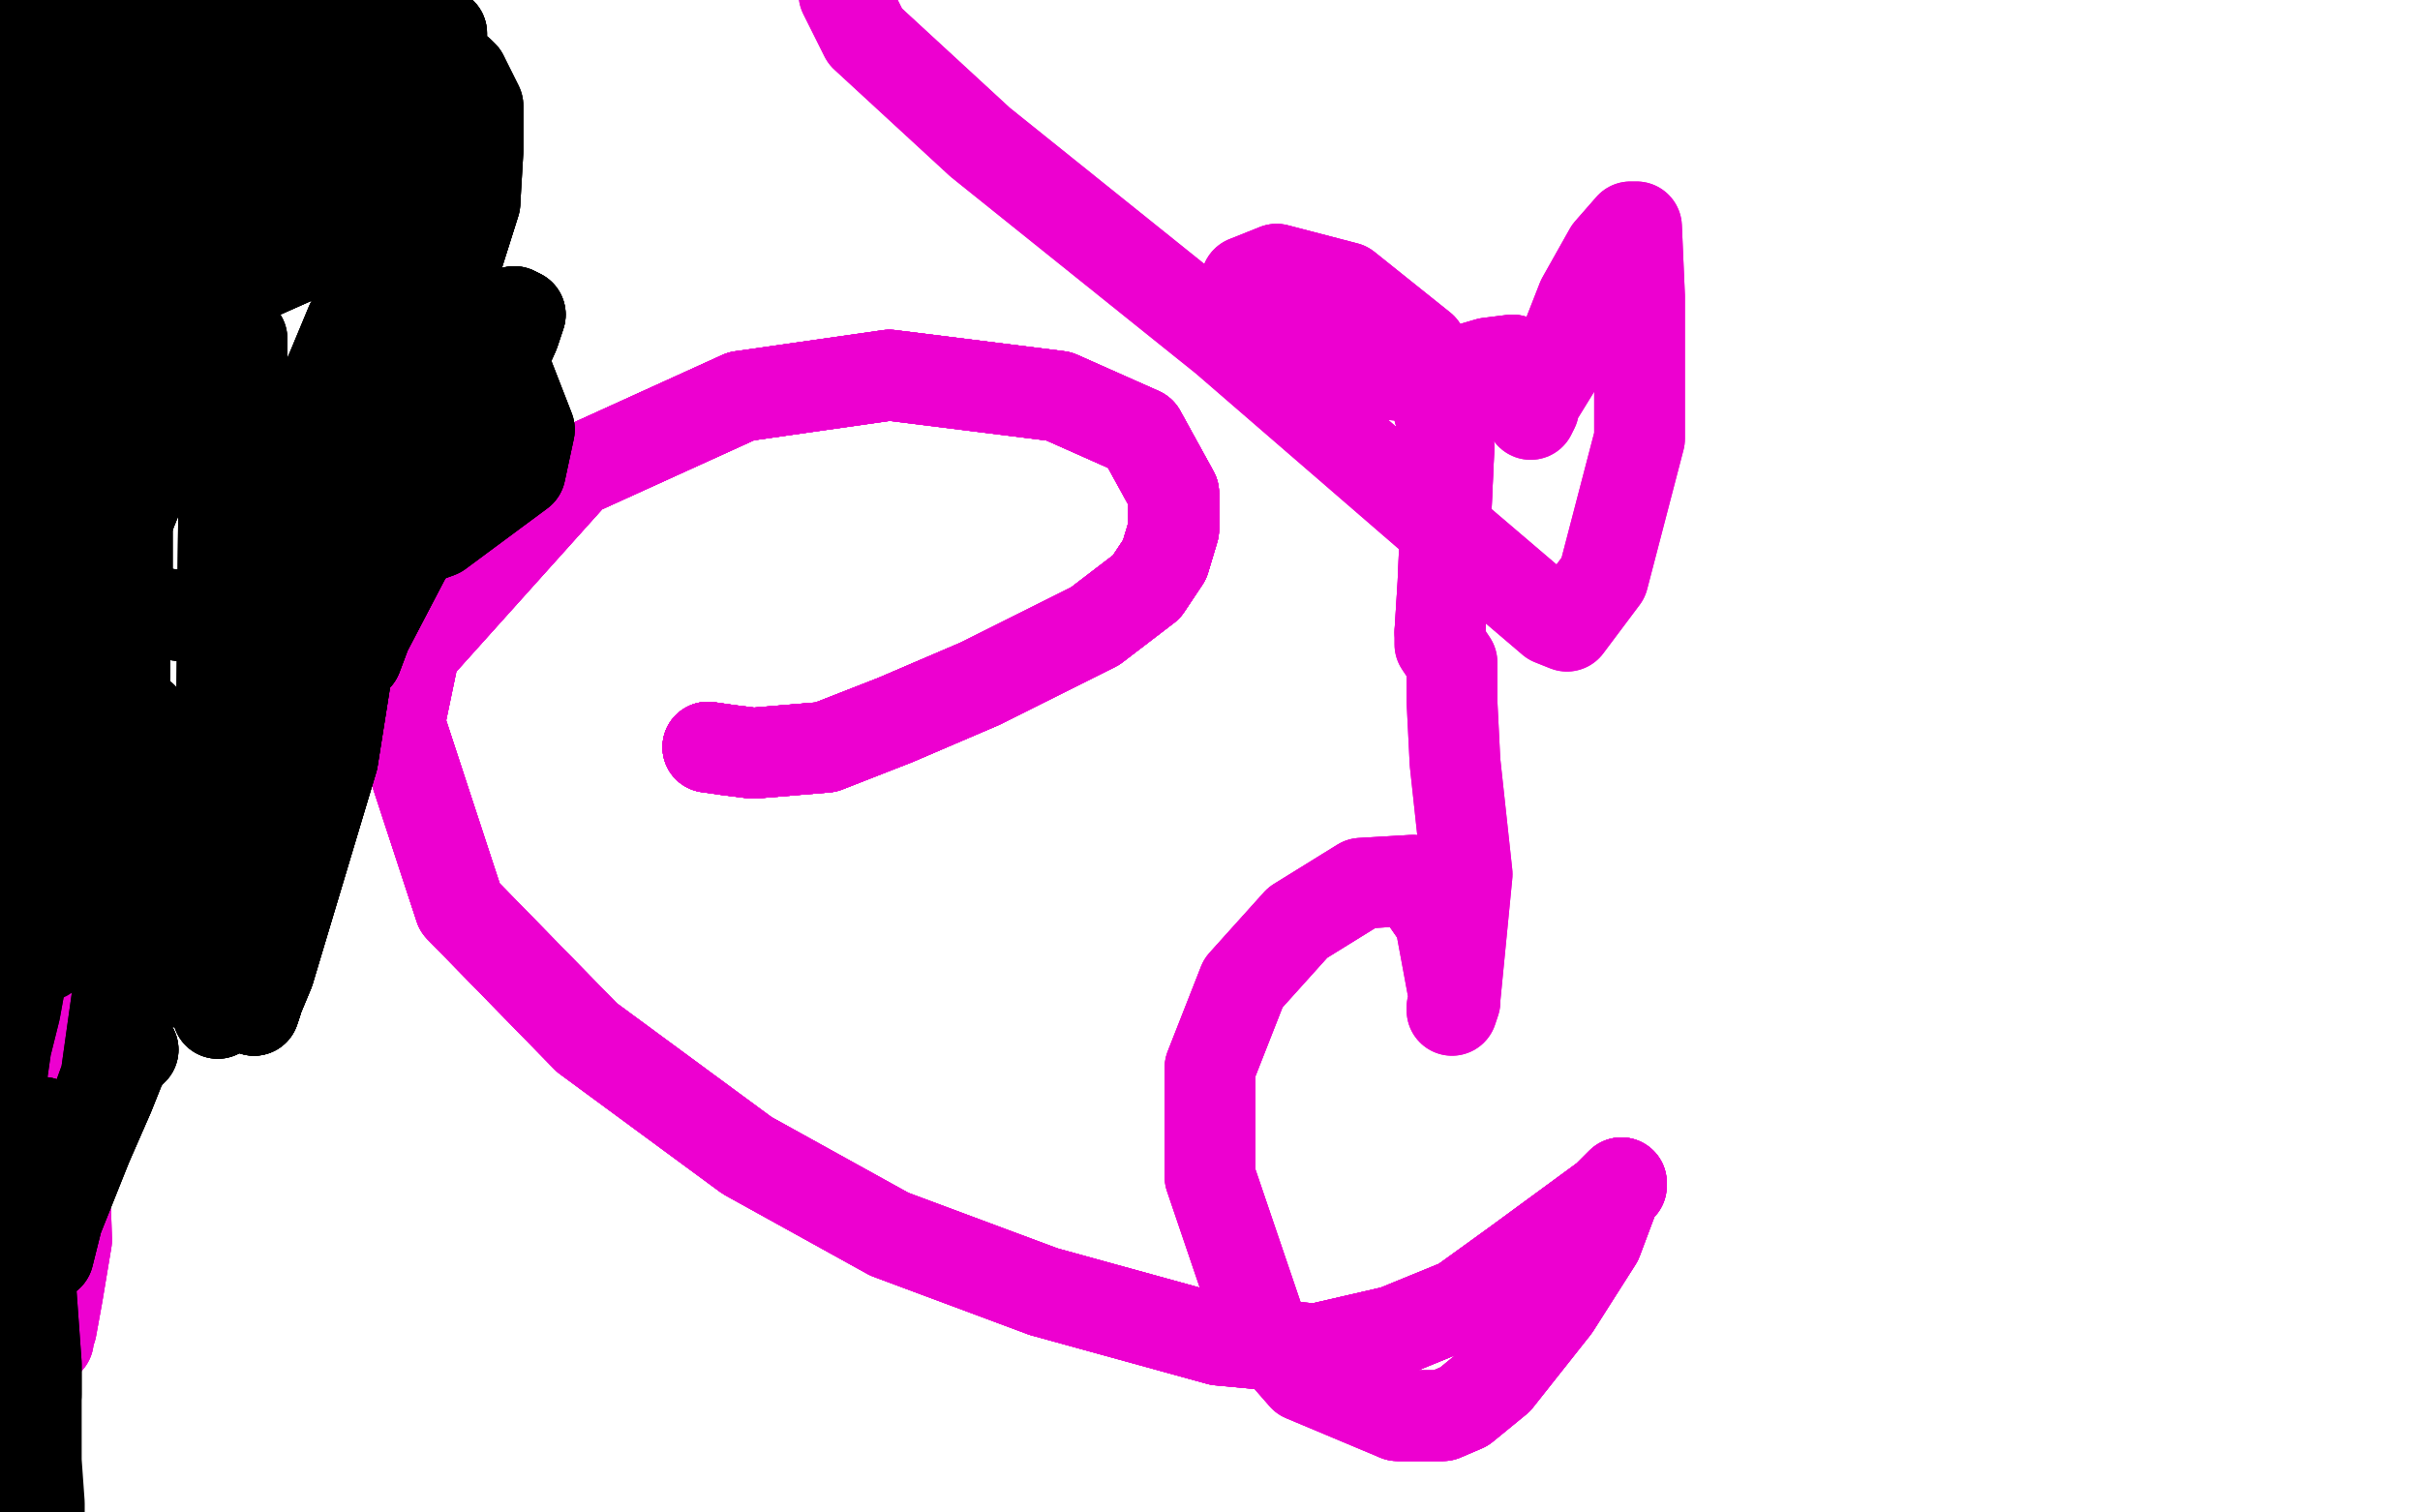 <?xml version="1.0" standalone="no"?>
<!DOCTYPE svg PUBLIC "-//W3C//DTD SVG 1.1//EN"
"http://www.w3.org/Graphics/SVG/1.1/DTD/svg11.dtd">

<svg width="800" height="500" version="1.1" xmlns="http://www.w3.org/2000/svg" xmlns:xlink="http://www.w3.org/1999/xlink" style="stroke-antialiasing: false"><desc>This SVG has been created on https://colorillo.com/</desc><rect x='0' y='0' width='800' height='500' style='fill: rgb(255,255,255); stroke-width:0' /><polyline points="112,334 113,334 114,334 116,333 121,331 130,326 148,314" style="fill: none; stroke: #ffffff; stroke-width: 30; stroke-linejoin: round; stroke-linecap: round; stroke-antialiasing: false; stroke-antialias: 0; opacity: 1.0"/>
<polyline points="112,334 113,334 114,334 116,333 121,331 130,326 148,314 163,301 177,288 190,280 202,271 219,253 224,247" style="fill: none; stroke: #ffffff; stroke-width: 30; stroke-linejoin: round; stroke-linecap: round; stroke-antialiasing: false; stroke-antialias: 0; opacity: 1.0"/>
<polyline points="112,334 113,334 114,334 116,333 121,331 130,326 148,314 163,301 177,288 190,280 202,271 219,253 224,247 228,231 228,230 228,229 227,228" style="fill: none; stroke: #ffffff; stroke-width: 30; stroke-linejoin: round; stroke-linecap: round; stroke-antialiasing: false; stroke-antialias: 0; opacity: 1.0"/>
<polyline points="112,334 113,334 114,334 116,333 121,331 130,326 148,314 163,301 177,288 190,280 202,271 219,253 224,247 228,231 228,230 228,229 227,228" style="fill: none; stroke: #ffffff; stroke-width: 30; stroke-linejoin: round; stroke-linecap: round; stroke-antialiasing: false; stroke-antialias: 0; opacity: 1.0"/>
<polyline points="234,247 241,248 249,249 273,247 296,238 324,226" style="fill: none; stroke: #ed00d0; stroke-width: 30; stroke-linejoin: round; stroke-linecap: round; stroke-antialiasing: false; stroke-antialias: 0; opacity: 1.0"/>
<polyline points="234,247 241,248 249,249 273,247 296,238 324,226 362,207 379,194 385,185 388,175 388,163" style="fill: none; stroke: #ed00d0; stroke-width: 30; stroke-linejoin: round; stroke-linecap: round; stroke-antialiasing: false; stroke-antialias: 0; opacity: 1.0"/>
<polyline points="234,247 241,248 249,249 273,247 296,238 324,226 362,207 379,194 385,185 388,175 388,163 377,143 350,131 294,124 245,131 190,156" style="fill: none; stroke: #ed00d0; stroke-width: 30; stroke-linejoin: round; stroke-linecap: round; stroke-antialiasing: false; stroke-antialias: 0; opacity: 1.0"/>
<polyline points="234,247 241,248 249,249 273,247 296,238 324,226 362,207 379,194 385,185 388,175 388,163 377,143 350,131 294,124 245,131 190,156 137,215 132,239 152,300 194,343 247,382 294,408 345,427" style="fill: none; stroke: #ed00d0; stroke-width: 30; stroke-linejoin: round; stroke-linecap: round; stroke-antialiasing: false; stroke-antialias: 0; opacity: 1.0"/>
<polyline points="234,247 241,248 249,249 273,247 296,238 324,226 362,207 379,194 385,185 388,175 388,163 377,143 350,131 294,124 245,131 190,156 137,215 132,239 152,300 194,343 247,382 294,408 345,427 403,443 435,446 461,440 483,431 501,418 516,407 531,396" style="fill: none; stroke: #ed00d0; stroke-width: 30; stroke-linejoin: round; stroke-linecap: round; stroke-antialiasing: false; stroke-antialias: 0; opacity: 1.0"/>
<polyline points="234,247 241,248 249,249 273,247 296,238 324,226 362,207 379,194 385,185 388,175 388,163 377,143 350,131 294,124 245,131 190,156 137,215 132,239 152,300 194,343 247,382 294,408 345,427 403,443 435,446 461,440 483,431 501,418 516,407 531,396 536,391" style="fill: none; stroke: #ed00d0; stroke-width: 30; stroke-linejoin: round; stroke-linecap: round; stroke-antialiasing: false; stroke-antialias: 0; opacity: 1.0"/>
<polyline points="234,247 241,248 249,249 273,247 296,238 324,226 362,207 379,194 385,185 388,175 388,163 377,143 350,131 294,124 245,131 190,156 137,215 132,239 152,300 194,343 247,382 294,408 345,427 403,443 435,446 461,440 483,431 501,418 516,407 531,396 536,391 536,392 535,392 534,394 528,410 514,432 495,456 484,465 477,468 462,468" style="fill: none; stroke: #ed00d0; stroke-width: 30; stroke-linejoin: round; stroke-linecap: round; stroke-antialiasing: false; stroke-antialias: 0; opacity: 1.0"/>
<polyline points="234,247 241,248 249,249 273,247 296,238 324,226 362,207 379,194 385,185 388,175 388,163 377,143 350,131 294,124 245,131 190,156 137,215 132,239 152,300 194,343 247,382 294,408 345,427 403,443 435,446 461,440 483,431 501,418 516,407 531,396 536,391 536,392 535,392 534,394 528,410 514,432 495,456 484,465 477,468 462,468 431,455 417,439 400,389 400,353 411,325 429,305 450,292 467,291 476,304" style="fill: none; stroke: #ed00d0; stroke-width: 30; stroke-linejoin: round; stroke-linecap: round; stroke-antialiasing: false; stroke-antialias: 0; opacity: 1.0"/>
<polyline points="345,427 403,443 435,446 461,440 483,431 501,418 516,407 531,396 536,391 536,392 535,392 534,394 528,410 514,432 495,456 484,465 477,468 462,468 431,455 417,439 400,389 400,353 411,325 429,305 450,292 467,291 476,304 481,331 480,334 480,333 481,330 485,289 481,252 480,232 480,224 480,219 478,216 476,213 476,209" style="fill: none; stroke: #ed00d0; stroke-width: 30; stroke-linejoin: round; stroke-linecap: round; stroke-antialiasing: false; stroke-antialias: 0; opacity: 1.0"/>
<polyline points="483,431 501,418 516,407 531,396 536,391 536,392 535,392 534,394 528,410 514,432 495,456 484,465 477,468 462,468 431,455 417,439 400,389 400,353 411,325 429,305 450,292 467,291 476,304 481,331 480,334 480,333 481,330 485,289 481,252 480,232 480,224 480,219 478,216 476,213 476,209 477,193 478,170 479,148 470,115 445,95 422,89 412,93 411,106 435,122 475,125 492,120 500,119 505,122" style="fill: none; stroke: #ed00d0; stroke-width: 30; stroke-linejoin: round; stroke-linecap: round; stroke-antialiasing: false; stroke-antialias: 0; opacity: 1.0"/>
<polyline points="476,209 477,193 478,170 479,148 470,115 445,95 422,89 412,93 411,106 435,122 475,125 492,120 500,119 505,122 507,130 507,135 506,137 506,135 514,122 523,99 532,83 539,75 541,75 542,98 542,145 530,191 518,207 513,205 479,176 405,112 324,47 286,12 279,-2" style="fill: none; stroke: #ed00d0; stroke-width: 30; stroke-linejoin: round; stroke-linecap: round; stroke-antialiasing: false; stroke-antialias: 0; opacity: 1.0"/>
<polyline points="476,209 477,193 478,170 479,148 470,115 445,95 422,89 412,93 411,106 435,122 475,125 492,120 500,119 505,122 507,130 507,135 506,137 506,135 514,122 523,99 532,83 539,75 541,75 542,98 542,145 530,191 518,207 513,205 479,176 405,112 324,47 286,12 279,-2" style="fill: none; stroke: #ed00d0; stroke-width: 30; stroke-linejoin: round; stroke-linecap: round; stroke-antialiasing: false; stroke-antialias: 0; opacity: 1.0"/>
<polyline points="-4,6 -3,6 -2,6 0,6 1,6 2,6 2,7 3,9 4,11" style="fill: none; stroke: #ed00d0; stroke-width: 30; stroke-linejoin: round; stroke-linecap: round; stroke-antialiasing: false; stroke-antialias: 0; opacity: 1.0"/>
<polyline points="1,6 2,6 2,7 3,9 4,11 8,22 11,39 14,59 16,85 12,107 5,137" style="fill: none; stroke: #ed00d0; stroke-width: 30; stroke-linejoin: round; stroke-linecap: round; stroke-antialiasing: false; stroke-antialias: 0; opacity: 1.0"/>
<polyline points="1,6 2,6 2,7 3,9 4,11 8,22 11,39 14,59 16,85 12,107 5,137 -4,165 -5,171 -5,170" style="fill: none; stroke: #ed00d0; stroke-width: 30; stroke-linejoin: round; stroke-linecap: round; stroke-antialiasing: false; stroke-antialias: 0; opacity: 1.0"/>
<polyline points="25,128 25,129 25,130 25,132 23,143 20,159" style="fill: none; stroke: #ed00d0; stroke-width: 30; stroke-linejoin: round; stroke-linecap: round; stroke-antialiasing: false; stroke-antialias: 0; opacity: 1.0"/>
<polyline points="25,128 25,129 25,130 25,132 23,143 20,159 15,190 11,221 9,257 7,293 7,325" style="fill: none; stroke: #ed00d0; stroke-width: 30; stroke-linejoin: round; stroke-linecap: round; stroke-antialiasing: false; stroke-antialias: 0; opacity: 1.0"/>
<polyline points="25,128 25,129 25,130 25,132 23,143 20,159 15,190 11,221 9,257 7,293 7,325 9,362 12,384 13,397 13,402" style="fill: none; stroke: #ed00d0; stroke-width: 30; stroke-linejoin: round; stroke-linecap: round; stroke-antialiasing: false; stroke-antialias: 0; opacity: 1.0"/>
<polyline points="25,128 25,129 25,130 25,132 23,143 20,159 15,190 11,221 9,257 7,293 7,325 9,362 12,384 13,397 13,402 13,401 13,400 14,392 18,356 26,300 33,237" style="fill: none; stroke: #ed00d0; stroke-width: 30; stroke-linejoin: round; stroke-linecap: round; stroke-antialiasing: false; stroke-antialias: 0; opacity: 1.0"/>
<polyline points="25,128 25,129 25,130 25,132 23,143 20,159 15,190 11,221 9,257 7,293 7,325 9,362 12,384 13,397 13,402 13,401 13,400 14,392 18,356 26,300 33,237 33,189 30,171 28,150 26,141" style="fill: none; stroke: #ed00d0; stroke-width: 30; stroke-linejoin: round; stroke-linecap: round; stroke-antialiasing: false; stroke-antialias: 0; opacity: 1.0"/>
<polyline points="25,128 25,129 25,130 25,132 23,143 20,159 15,190 11,221 9,257 7,293 7,325 9,362 12,384 13,397 13,402 13,401 13,400 14,392 18,356 26,300 33,237 33,189 30,171 28,150 26,141 26,142 26,148 26,154 26,193 22,247 20,287" style="fill: none; stroke: #ed00d0; stroke-width: 30; stroke-linejoin: round; stroke-linecap: round; stroke-antialiasing: false; stroke-antialias: 0; opacity: 1.0"/>
<polyline points="25,128 25,129 25,130 25,132 23,143 20,159 15,190 11,221 9,257 7,293 7,325 9,362 12,384 13,397 13,402 13,401 13,400 14,392 18,356 26,300 33,237 33,189 30,171 28,150 26,141 26,142 26,148 26,154 26,193 22,247 20,287 20,334 21,376 22,410 19,428 17,439 16,442 16,443" style="fill: none; stroke: #ed00d0; stroke-width: 30; stroke-linejoin: round; stroke-linecap: round; stroke-antialiasing: false; stroke-antialias: 0; opacity: 1.0"/>
<polyline points="25,128 25,129 25,130 25,132 23,143 20,159 15,190 11,221 9,257 7,293 7,325 9,362 12,384 13,397 13,402 13,401 13,400 14,392 18,356 26,300 33,237 33,189 30,171 28,150 26,141 26,142 26,148 26,154 26,193 22,247 20,287 20,334 21,376 22,410 19,428 17,439 16,442 16,443 16,442 16,441 16,439 16,434 16,433" style="fill: none; stroke: #ed00d0; stroke-width: 30; stroke-linejoin: round; stroke-linecap: round; stroke-antialiasing: false; stroke-antialias: 0; opacity: 1.0"/>
<polyline points="25,128 25,129 25,130 25,132 23,143 20,159 15,190 11,221 9,257 7,293 7,325 9,362 12,384 13,397 13,402 13,401 13,400 14,392 18,356 26,300 33,237 33,189 30,171 28,150 26,141 26,142 26,148 26,154 26,193 22,247 20,287 20,334 21,376 22,410 19,428 17,439 16,442 16,443 16,442 16,441 16,439 16,434 16,433 15,430 12,423" style="fill: none; stroke: #ed00d0; stroke-width: 30; stroke-linejoin: round; stroke-linecap: round; stroke-antialiasing: false; stroke-antialias: 0; opacity: 1.0"/>
<polyline points="12,8 12,9 12,10 12,12 12,15 12,26 11,52" style="fill: none; stroke: #000000; stroke-width: 30; stroke-linejoin: round; stroke-linecap: round; stroke-antialiasing: false; stroke-antialias: 0; opacity: 1.0"/>
<polyline points="12,8 12,9 12,10 12,12 12,15 12,26 11,52 11,79 9,113 7,149 7,181 8,212 10,253" style="fill: none; stroke: #000000; stroke-width: 30; stroke-linejoin: round; stroke-linecap: round; stroke-antialiasing: false; stroke-antialias: 0; opacity: 1.0"/>
<polyline points="12,8 12,9 12,10 12,12 12,15 12,26 11,52 11,79 9,113 7,149 7,181 8,212 10,253 11,284 11,301 9,312 7,323 5,334 2,346 0,360 -2,372" style="fill: none; stroke: #000000; stroke-width: 30; stroke-linejoin: round; stroke-linecap: round; stroke-antialiasing: false; stroke-antialias: 0; opacity: 1.0"/>
<polyline points="12,8 12,9 12,10 12,12 12,15 12,26 11,52 11,79 9,113 7,149 7,181 8,212 10,253 11,284 11,301 9,312 7,323 5,334 2,346 0,360 -2,372 -4,381 -4,389 -5,397" style="fill: none; stroke: #000000; stroke-width: 30; stroke-linejoin: round; stroke-linecap: round; stroke-antialiasing: false; stroke-antialias: 0; opacity: 1.0"/>
<polyline points="14,371 14,372 13,372 13,373 12,380 10,390" style="fill: none; stroke: #000000; stroke-width: 30; stroke-linejoin: round; stroke-linecap: round; stroke-antialiasing: false; stroke-antialias: 0; opacity: 1.0"/>
<polyline points="14,371 14,372 13,372 13,373 12,380 10,390 10,410 10,423 11,437 12,451 12,461" style="fill: none; stroke: #000000; stroke-width: 30; stroke-linejoin: round; stroke-linecap: round; stroke-antialiasing: false; stroke-antialias: 0; opacity: 1.0"/>
<polyline points="14,371 14,372 13,372 13,373 12,380 10,390 10,410 10,423 11,437 12,451 12,461 12,471 12,483 13,497 13,504" style="fill: none; stroke: #000000; stroke-width: 30; stroke-linejoin: round; stroke-linecap: round; stroke-antialiasing: false; stroke-antialias: 0; opacity: 1.0"/>
<polyline points="44,347 43,348 42,349 40,352 36,362 29,378" style="fill: none; stroke: #000000; stroke-width: 30; stroke-linejoin: round; stroke-linecap: round; stroke-antialiasing: false; stroke-antialias: 0; opacity: 1.0"/>
<polyline points="44,347 43,348 42,349 40,352 36,362 29,378 19,403 16,415 16,414 16,412" style="fill: none; stroke: #000000; stroke-width: 30; stroke-linejoin: round; stroke-linecap: round; stroke-antialiasing: false; stroke-antialias: 0; opacity: 1.0"/>
<polyline points="44,347 43,348 42,349 40,352 36,362 29,378 19,403 16,415 16,414 16,412 23,389 35,356 42,306 44,266 46,241 47,237" style="fill: none; stroke: #000000; stroke-width: 30; stroke-linejoin: round; stroke-linecap: round; stroke-antialiasing: false; stroke-antialias: 0; opacity: 1.0"/>
<polyline points="44,347 43,348 42,349 40,352 36,362 29,378 19,403 16,415 16,414 16,412 23,389 35,356 42,306 44,266 46,241 47,237 47,238 46,241 39,269 26,297 15,316" style="fill: none; stroke: #000000; stroke-width: 30; stroke-linejoin: round; stroke-linecap: round; stroke-antialiasing: false; stroke-antialias: 0; opacity: 1.0"/>
<polyline points="21,301 22,299 24,295 27,289 36,263 41,228 42,188 42,171" style="fill: none; stroke: #000000; stroke-width: 30; stroke-linejoin: round; stroke-linecap: round; stroke-antialiasing: false; stroke-antialias: 0; opacity: 1.0"/>
<polyline points="21,301 22,299 24,295 27,289 36,263 41,228 42,188 42,171 42,170 42,171 40,184 32,219 20,263" style="fill: none; stroke: #000000; stroke-width: 30; stroke-linejoin: round; stroke-linecap: round; stroke-antialiasing: false; stroke-antialias: 0; opacity: 1.0"/>
<polyline points="21,301 22,299 24,295 27,289 36,263 41,228 42,188 42,171 42,170 42,171 40,184 32,219 20,263 7,299 6,300 22,268 31,241 38,195" style="fill: none; stroke: #000000; stroke-width: 30; stroke-linejoin: round; stroke-linecap: round; stroke-antialiasing: false; stroke-antialias: 0; opacity: 1.0"/>
<polyline points="21,301 22,299 24,295 27,289 36,263 41,228 42,188 42,171 42,170 42,171 40,184 32,219 20,263 7,299 6,300 22,268 31,241 38,195 41,141 42,120" style="fill: none; stroke: #000000; stroke-width: 30; stroke-linejoin: round; stroke-linecap: round; stroke-antialiasing: false; stroke-antialias: 0; opacity: 1.0"/>
<polyline points="21,301 22,299 24,295 27,289 36,263 41,228 42,188 42,171 42,170 42,171 40,184 32,219 20,263 7,299 6,300 22,268 31,241 38,195 41,141 42,120 42,121 42,124 40,156 27,217 21,229 21,228" style="fill: none; stroke: #000000; stroke-width: 30; stroke-linejoin: round; stroke-linecap: round; stroke-antialiasing: false; stroke-antialias: 0; opacity: 1.0"/>
<polyline points="21,301 22,299 24,295 27,289 36,263 41,228 42,188 42,171 42,170 42,171 40,184 32,219 20,263 7,299 6,300 22,268 31,241 38,195 41,141 42,120 42,121 42,124 40,156 27,217 21,229 21,228 25,206 29,164 29,128 29,114" style="fill: none; stroke: #000000; stroke-width: 30; stroke-linejoin: round; stroke-linecap: round; stroke-antialiasing: false; stroke-antialias: 0; opacity: 1.0"/>
<polyline points="21,301 22,299 24,295 27,289 36,263 41,228 42,188 42,171 42,170 42,171 40,184 32,219 20,263 7,299 6,300 22,268 31,241 38,195 41,141 42,120 42,121 42,124 40,156 27,217 21,229 21,228 25,206 29,164 29,128 29,114 29,115 29,117 28,121 24,144 21,155 21,152" style="fill: none; stroke: #000000; stroke-width: 30; stroke-linejoin: round; stroke-linecap: round; stroke-antialiasing: false; stroke-antialias: 0; opacity: 1.0"/>
<polyline points="21,301 22,299 24,295 27,289 36,263 41,228 42,188 42,171 42,170 42,171 40,184 32,219 20,263 7,299 6,300 22,268 31,241 38,195 41,141 42,120 42,121 42,124 40,156 27,217 21,229 21,228 25,206 29,164 29,128 29,114 29,115 29,117 28,121 24,144 21,155 21,152 30,124 38,95 42,75 45,65 45,60" style="fill: none; stroke: #000000; stroke-width: 30; stroke-linejoin: round; stroke-linecap: round; stroke-antialiasing: false; stroke-antialias: 0; opacity: 1.0"/>
<polyline points="21,301 22,299 24,295 27,289 36,263 41,228 42,188 42,171 42,170 42,171 40,184 32,219 20,263 7,299 6,300 22,268 31,241 38,195 41,141 42,120 42,121 42,124 40,156 27,217 21,229 21,228 25,206 29,164 29,128 29,114 29,115 29,117 28,121 24,144 21,155 21,152 30,124 38,95 42,75 45,65 45,60 45,61 44,63 37,78 30,89" style="fill: none; stroke: #000000; stroke-width: 30; stroke-linejoin: round; stroke-linecap: round; stroke-antialiasing: false; stroke-antialias: 0; opacity: 1.0"/>
<polyline points="24,295 27,289 36,263 41,228 42,188 42,171 42,170 42,171 40,184 32,219 20,263 7,299 6,300 22,268 31,241 38,195 41,141 42,120 42,121 42,124 40,156 27,217 21,229 21,228 25,206 29,164 29,128 29,114 29,115 29,117 28,121 24,144 21,155 21,152 30,124 38,95 42,75 45,65 45,60 45,61 44,63 37,78 30,89 30,88 29,84 29,63 30,50 31,41 33,37" style="fill: none; stroke: #000000; stroke-width: 30; stroke-linejoin: round; stroke-linecap: round; stroke-antialiasing: false; stroke-antialias: 0; opacity: 1.0"/>
<polyline points="40,184 32,219 20,263 7,299 6,300 22,268 31,241 38,195 41,141 42,120 42,121 42,124 40,156 27,217 21,229 21,228 25,206 29,164 29,128 29,114 29,115 29,117 28,121 24,144 21,155 21,152 30,124 38,95 42,75 45,65 45,60 45,61 44,63 37,78 30,89 30,88 29,84 29,63 30,50 31,41 33,37 33,36 32,36 31,36 30,35 27,34" style="fill: none; stroke: #000000; stroke-width: 30; stroke-linejoin: round; stroke-linecap: round; stroke-antialiasing: false; stroke-antialias: 0; opacity: 1.0"/>
<polyline points="20,263 7,299 6,300 22,268 31,241 38,195 41,141 42,120 42,121 42,124 40,156 27,217 21,229 21,228 25,206 29,164 29,128 29,114 29,115 29,117 28,121 24,144 21,155 21,152 30,124 38,95 42,75 45,65 45,60 45,61 44,63 37,78 30,89 30,88 29,84 29,63 30,50 31,41 33,37 33,36 32,36 31,36 30,35 27,34 25,27 27,19 38,7 49,1 51,0" style="fill: none; stroke: #000000; stroke-width: 30; stroke-linejoin: round; stroke-linecap: round; stroke-antialiasing: false; stroke-antialias: 0; opacity: 1.0"/>
<polyline points="31,241 38,195 41,141 42,120 42,121 42,124 40,156 27,217 21,229 21,228 25,206 29,164 29,128 29,114 29,115 29,117 28,121 24,144 21,155 21,152 30,124 38,95 42,75 45,65 45,60 45,61 44,63 37,78 30,89 30,88 29,84 29,63 30,50 31,41 33,37 33,36 32,36 31,36 30,35 27,34 25,27 27,19 38,7 49,1 51,0 51,1 49,2 48,3" style="fill: none; stroke: #000000; stroke-width: 30; stroke-linejoin: round; stroke-linecap: round; stroke-antialiasing: false; stroke-antialias: 0; opacity: 1.0"/>
<polyline points="30,50 31,41 33,37 33,36 32,36 31,36 30,35 27,34 25,27 27,19 38,7 49,1 51,0 51,1 49,2 48,3 47,3 46,3 45,4 42,5 38,7 36,8 34,10 31,12 31,15 39,15 62,11 98,8 118,6 129,8 132,11 133,14 129,21 109,30" style="fill: none; stroke: #000000; stroke-width: 30; stroke-linejoin: round; stroke-linecap: round; stroke-antialiasing: false; stroke-antialias: 0; opacity: 1.0"/>
<polyline points="30,50 31,41 33,37 33,36 32,36 31,36 30,35 27,34 25,27 27,19 38,7 49,1 51,0 51,1 49,2 48,3 47,3 46,3 45,4 42,5 38,7 36,8 34,10 31,12 31,15 39,15 62,11 98,8 118,6 129,8 132,11 133,14 129,21 109,30 71,33 1,28" style="fill: none; stroke: #000000; stroke-width: 30; stroke-linejoin: round; stroke-linecap: round; stroke-antialiasing: false; stroke-antialias: 0; opacity: 1.0"/>
<polyline points="91,55 91,54 92,53 94,52 99,47 108,40 119,36" style="fill: none; stroke: #000000; stroke-width: 30; stroke-linejoin: round; stroke-linecap: round; stroke-antialiasing: false; stroke-antialias: 0; opacity: 1.0"/>
<polyline points="91,55 91,54 92,53 94,52 99,47 108,40 119,36 138,30 141,30 140,31 123,40 87,49 49,55" style="fill: none; stroke: #000000; stroke-width: 30; stroke-linejoin: round; stroke-linecap: round; stroke-antialiasing: false; stroke-antialias: 0; opacity: 1.0"/>
<polyline points="91,55 91,54 92,53 94,52 99,47 108,40 119,36 138,30 141,30 140,31 123,40 87,49 49,55 36,60 37,59 54,53 79,48 105,44 119,44" style="fill: none; stroke: #000000; stroke-width: 30; stroke-linejoin: round; stroke-linecap: round; stroke-antialiasing: false; stroke-antialias: 0; opacity: 1.0"/>
<polyline points="91,55 91,54 92,53 94,52 99,47 108,40 119,36 138,30 141,30 140,31 123,40 87,49 49,55 36,60 37,59 54,53 79,48 105,44 119,44 118,46 99,59 71,74 49,84" style="fill: none; stroke: #000000; stroke-width: 30; stroke-linejoin: round; stroke-linecap: round; stroke-antialiasing: false; stroke-antialias: 0; opacity: 1.0"/>
<polyline points="91,55 91,54 92,53 94,52 99,47 108,40 119,36 138,30 141,30 140,31 123,40 87,49 49,55 36,60 37,59 54,53 79,48 105,44 119,44 118,46 99,59 71,74 49,84 48,85 50,83 83,71 105,70 111,73 103,83" style="fill: none; stroke: #000000; stroke-width: 30; stroke-linejoin: round; stroke-linecap: round; stroke-antialiasing: false; stroke-antialias: 0; opacity: 1.0"/>
<polyline points="91,55 91,54 92,53 94,52 99,47 108,40 119,36 138,30 141,30 140,31 123,40 87,49 49,55 36,60 37,59 54,53 79,48 105,44 119,44 118,46 99,59 71,74 49,84 48,85 50,83 83,71 105,70 111,73 103,83 76,95 50,102 49,102 67,90 86,79 92,76 88,80 63,120 41,175" style="fill: none; stroke: #000000; stroke-width: 30; stroke-linejoin: round; stroke-linecap: round; stroke-antialiasing: false; stroke-antialias: 0; opacity: 1.0"/>
<polyline points="91,55 91,54 92,53 94,52 99,47 108,40 119,36 138,30 141,30 140,31 123,40 87,49 49,55 36,60 37,59 54,53 79,48 105,44 119,44 118,46 99,59 71,74 49,84 48,85 50,83 83,71 105,70 111,73 103,83 76,95 50,102 49,102 67,90 86,79 92,76 88,80 63,120 41,175 41,201 63,204 107,190 145,176 172,156 175,142 168,124 152,109 145,104 145,101 151,86 157,67" style="fill: none; stroke: #000000; stroke-width: 30; stroke-linejoin: round; stroke-linecap: round; stroke-antialiasing: false; stroke-antialias: 0; opacity: 1.0"/>
<polyline points="103,83 76,95 50,102 49,102 67,90 86,79 92,76 88,80 63,120 41,175 41,201 63,204 107,190 145,176 172,156 175,142 168,124 152,109 145,104 145,101 151,86 157,67 158,50 158,35 153,25 152,24 145,35 133,71 116,128 104,179 101,199 100,200 101,197 112,163 129,103 138,56" style="fill: none; stroke: #000000; stroke-width: 30; stroke-linejoin: round; stroke-linecap: round; stroke-antialiasing: false; stroke-antialias: 0; opacity: 1.0"/>
<polyline points="103,83 76,95 50,102 49,102 67,90 86,79 92,76 88,80 63,120 41,175 41,201 63,204 107,190 145,176 172,156 175,142 168,124 152,109 145,104 145,101 151,86 157,67 158,50 158,35 153,25 152,24 145,35 133,71 116,128 104,179 101,199 100,200 101,197 112,163 129,103 138,56 144,25 146,12 146,11 143,24 137,69 127,142 107,230 94,293 85,331 84,334 84,333 89,321" style="fill: none; stroke: #000000; stroke-width: 30; stroke-linejoin: round; stroke-linecap: round; stroke-antialiasing: false; stroke-antialias: 0; opacity: 1.0"/>
<polyline points="151,86 157,67 158,50 158,35 153,25 152,24 145,35 133,71 116,128 104,179 101,199 100,200 101,197 112,163 129,103 138,56 144,25 146,12 146,11 143,24 137,69 127,142 107,230 94,293 85,331 84,334 84,333 89,321 110,251 122,175 124,127 124,108 124,106 124,107 118,127 98,227 84,298 75,330 72,335 72,334" style="fill: none; stroke: #000000; stroke-width: 30; stroke-linejoin: round; stroke-linecap: round; stroke-antialiasing: false; stroke-antialias: 0; opacity: 1.0"/>
<polyline points="153,25 152,24 145,35 133,71 116,128 104,179 101,199 100,200 101,197 112,163 129,103 138,56 144,25 146,12 146,11 143,24 137,69 127,142 107,230 94,293 85,331 84,334 84,333 89,321 110,251 122,175 124,127 124,108 124,106 124,107 118,127 98,227 84,298 75,330 72,335 72,334 72,305 73,265 74,161 76,125 79,114 80,112 80,121 80,182 72,248 66,298 62,323 61,325" style="fill: none; stroke: #000000; stroke-width: 30; stroke-linejoin: round; stroke-linecap: round; stroke-antialiasing: false; stroke-antialias: 0; opacity: 1.0"/>
<polyline points="144,25 146,12 146,11 143,24 137,69 127,142 107,230 94,293 85,331 84,334 84,333 89,321 110,251 122,175 124,127 124,108 124,106 124,107 118,127 98,227 84,298 75,330 72,335 72,334 72,305 73,265 74,161 76,125 79,114 80,112 80,121 80,182 72,248 66,298 62,323 61,325 69,298 85,224 95,171 107,142 114,131 115,128 115,129 113,149" style="fill: none; stroke: #000000; stroke-width: 30; stroke-linejoin: round; stroke-linecap: round; stroke-antialiasing: false; stroke-antialias: 0; opacity: 1.0"/>
<polyline points="137,69 127,142 107,230 94,293 85,331 84,334 84,333 89,321 110,251 122,175 124,127 124,108 124,106 124,107 118,127 98,227 84,298 75,330 72,335 72,334 72,305 73,265 74,161 76,125 79,114 80,112 80,121 80,182 72,248 66,298 62,323 61,325 69,298 85,224 95,171 107,142 114,131 115,128 115,129 113,149 106,202 96,257 94,270 96,265 111,225 129,167 139,142 144,132" style="fill: none; stroke: #000000; stroke-width: 30; stroke-linejoin: round; stroke-linecap: round; stroke-antialiasing: false; stroke-antialias: 0; opacity: 1.0"/>
<polyline points="72,248 66,298 62,323 61,325 69,298 85,224 95,171 107,142 114,131 115,128 115,129 113,149 106,202 96,257 94,270 96,265 111,225 129,167 139,142 144,132 145,132 143,134 134,162 119,211 118,217 121,209 144,165 161,130 170,110 172,104 170,103 156,112 131,132 110,153 103,162 103,160" style="fill: none; stroke: #000000; stroke-width: 30; stroke-linejoin: round; stroke-linecap: round; stroke-antialiasing: false; stroke-antialias: 0; opacity: 1.0"/>
<polyline points="62,323 61,325 69,298 85,224 95,171 107,142 114,131 115,128 115,129 113,149 106,202 96,257 94,270 96,265 111,225 129,167 139,142 144,132 145,132 143,134 134,162 119,211 118,217 121,209 144,165 161,130 170,110 172,104 170,103 156,112 131,132 110,153 103,162 103,160 119,127 135,92 145,70 148,62 147,59 140,65 119,108 101,152 91,181 91,182 91,179 100,155 111,119 116,107 117,106" style="fill: none; stroke: #000000; stroke-width: 30; stroke-linejoin: round; stroke-linecap: round; stroke-antialiasing: false; stroke-antialias: 0; opacity: 1.0"/>
<polyline points="115,129 113,149 106,202 96,257 94,270 96,265 111,225 129,167 139,142 144,132 145,132 143,134 134,162 119,211 118,217 121,209 144,165 161,130 170,110 172,104 170,103 156,112 131,132 110,153 103,162 103,160 119,127 135,92 145,70 148,62 147,59 140,65 119,108 101,152 91,181 91,182 91,179 100,155 111,119 116,107 117,106 116,108 111,119 99,147 88,177 87,183" style="fill: none; stroke: #000000; stroke-width: 30; stroke-linejoin: round; stroke-linecap: round; stroke-antialiasing: false; stroke-antialias: 0; opacity: 1.0"/>
<polyline points="115,129 113,149 106,202 96,257 94,270 96,265 111,225 129,167 139,142 144,132 145,132 143,134 134,162 119,211 118,217 121,209 144,165 161,130 170,110 172,104 170,103 156,112 131,132 110,153 103,162 103,160 119,127 135,92 145,70 148,62 147,59 140,65 119,108 101,152 91,181 91,182 91,179 100,155 111,119 116,107 117,106 116,108 111,119 99,147 88,177 87,183" style="fill: none; stroke: #000000; stroke-width: 30; stroke-linejoin: round; stroke-linecap: round; stroke-antialiasing: false; stroke-antialias: 0; opacity: 1.0"/>
</svg>
